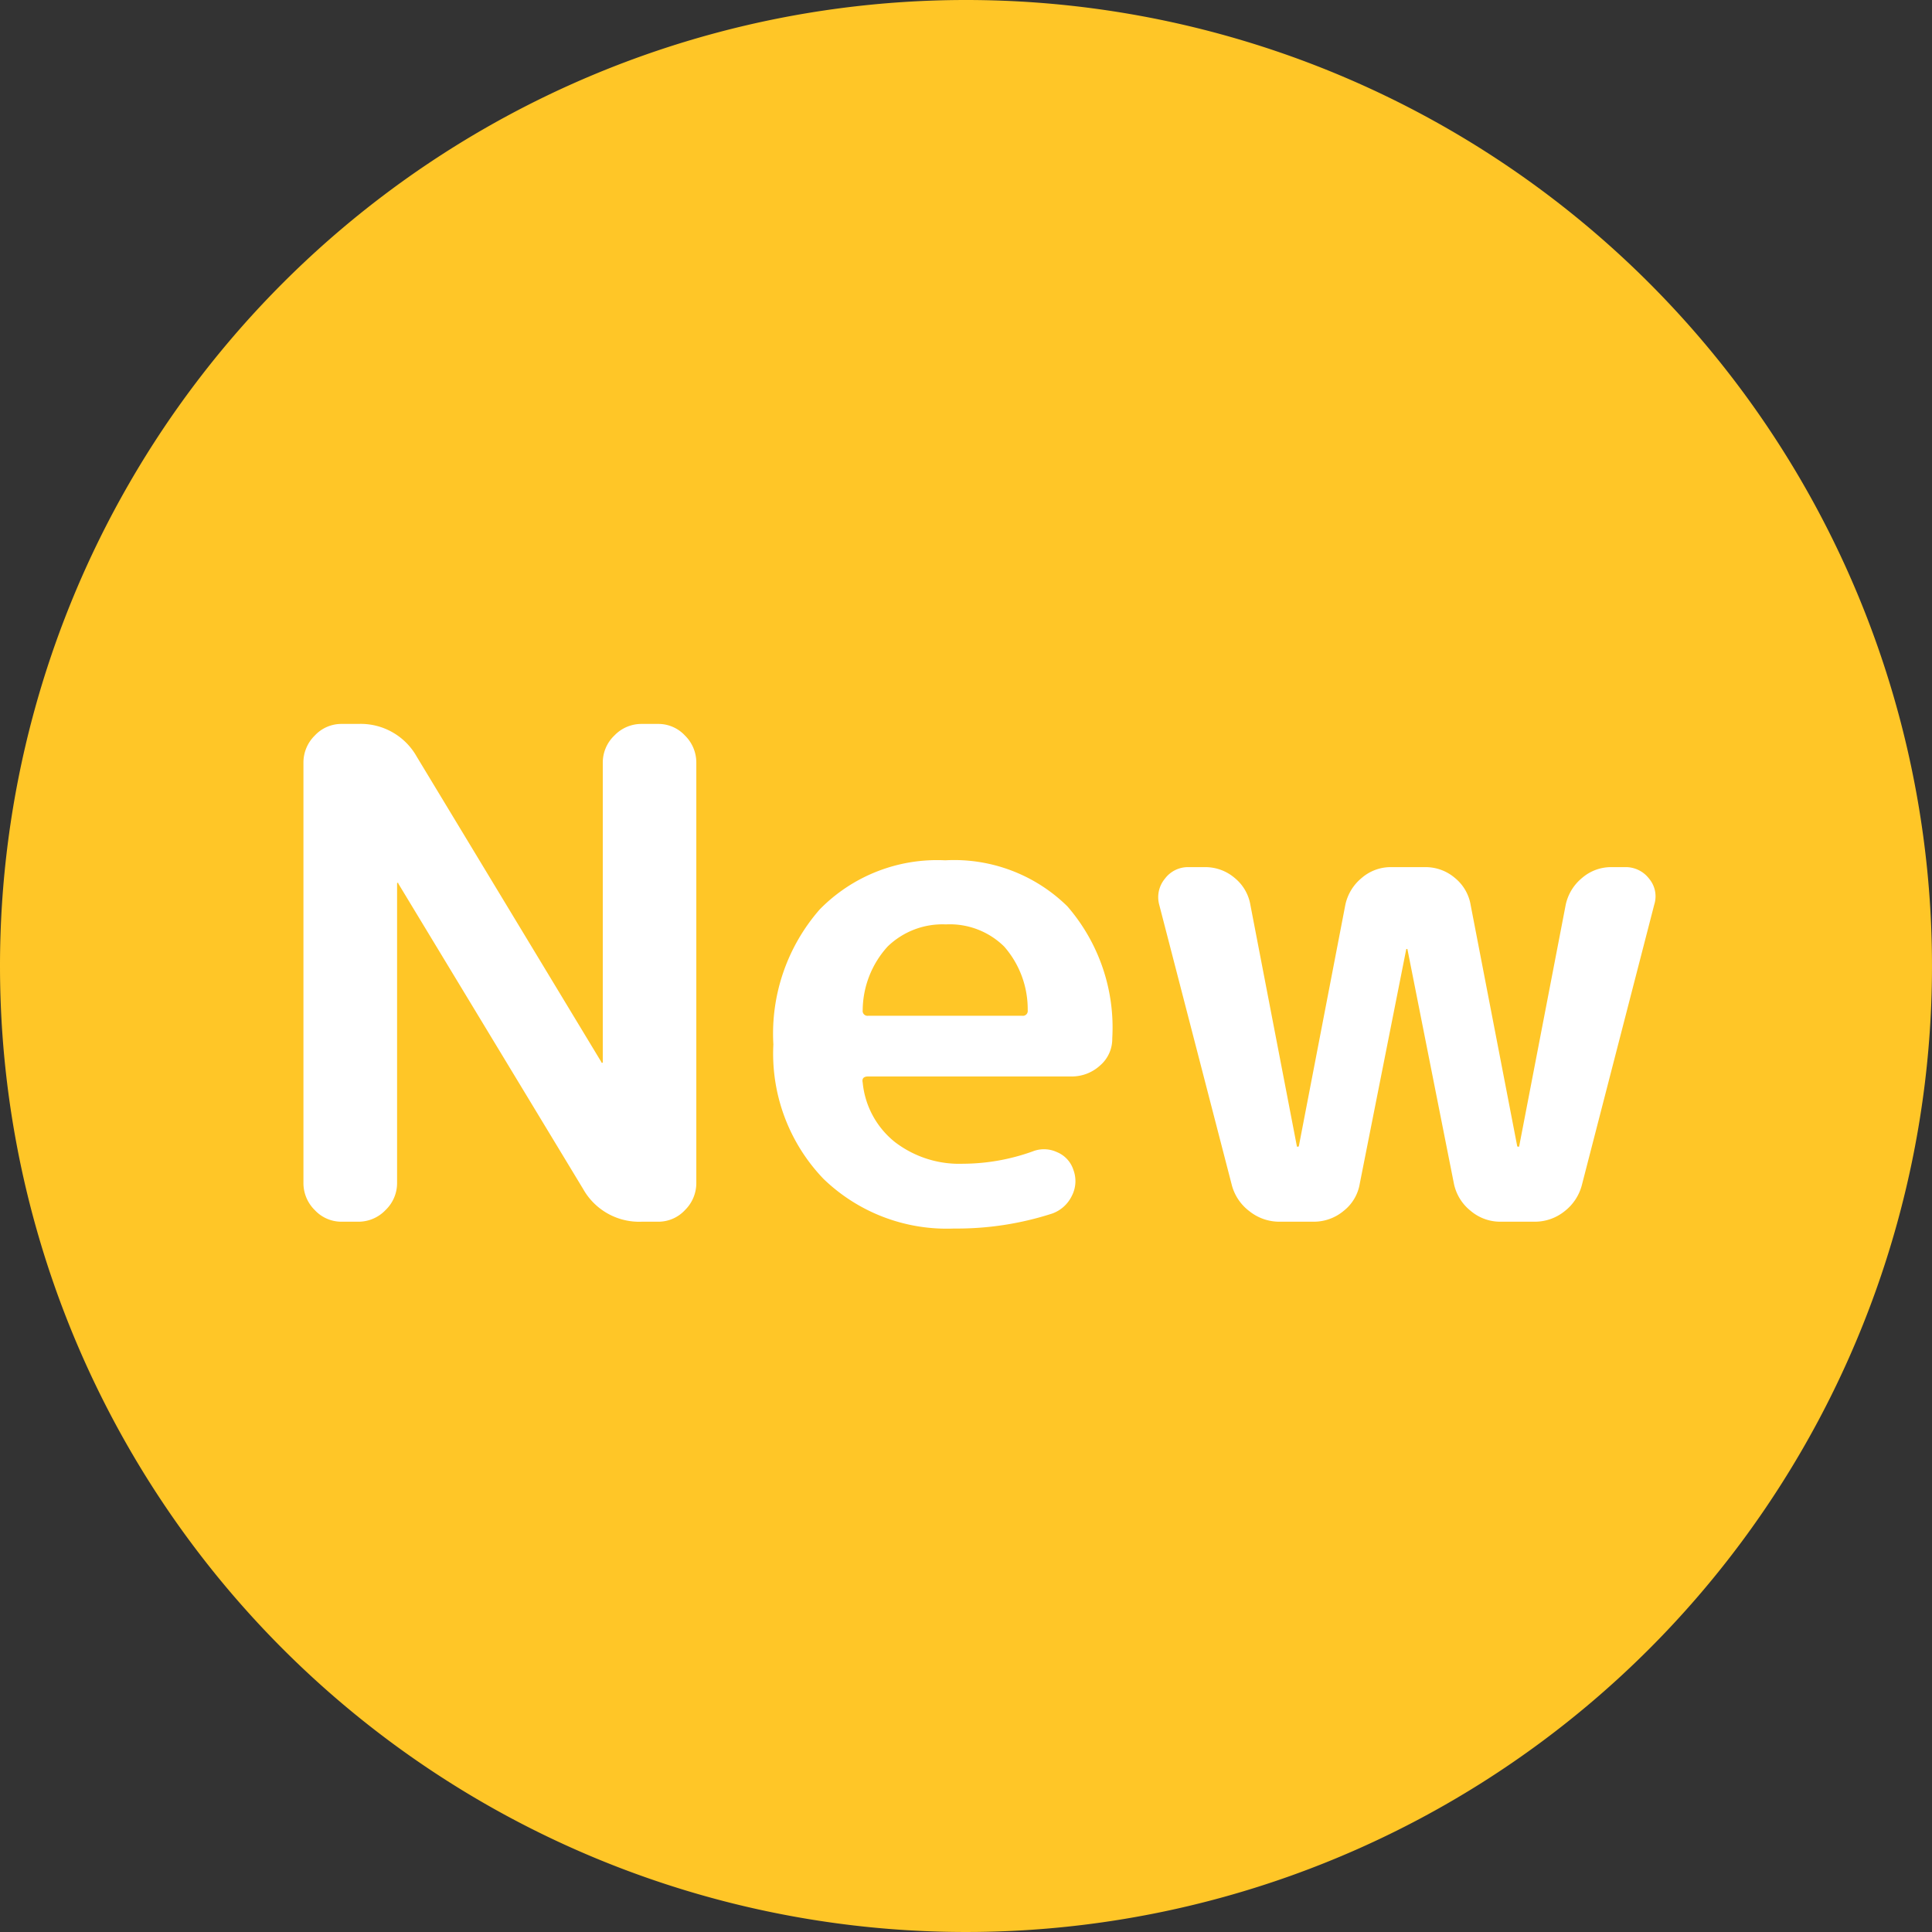 <svg xmlns="http://www.w3.org/2000/svg" width="68" height="68" viewBox="0 0 68 68">
  <rect x="0" y="0" width="68" height="68" fill="#333333" stroke="none"/>
  <g id="グループ_23159" data-name="グループ 23159" transform="translate(-125 -600)">
    <path id="パス_31814" data-name="パス 31814" d="M34,0A34,34,0,1,1,0,34,34,34,0,0,1,34,0Z" transform="translate(125 600)" fill="#ffc627"/>
    <path id="パス_31887" data-name="パス 31887" d="M-21.972,0a1.275,1.275,0,0,1-.948-.408,1.333,1.333,0,0,1-.4-.96V-16.152a1.333,1.333,0,0,1,.4-.96,1.275,1.275,0,0,1,.948-.408h.576a2.262,2.262,0,0,1,2.064,1.152l6.5,10.752a.021.021,0,0,0,.024.024.021.021,0,0,0,.024-.024V-16.152a1.314,1.314,0,0,1,.408-.96,1.314,1.314,0,0,1,.96-.408h.576a1.275,1.275,0,0,1,.948.408,1.333,1.333,0,0,1,.4.96V-1.368a1.333,1.333,0,0,1-.4.96A1.275,1.275,0,0,1-10.836,0h-.576a2.262,2.262,0,0,1-2.064-1.152L-19.98-11.9A.021.021,0,0,0-20-11.928a.021.021,0,0,0-.024.024V-1.368a1.314,1.314,0,0,1-.408.96A1.314,1.314,0,0,1-21.4,0ZM-.708-10.464a2.774,2.774,0,0,0-2.052.78A3.366,3.366,0,0,0-3.636-7.44a.17.17,0,0,0,.192.192H1.98a.17.17,0,0,0,.192-.192,3.344,3.344,0,0,0-.828-2.244A2.725,2.725,0,0,0-.708-10.464ZM-.42.24a6.24,6.24,0,0,1-4.6-1.752A6.364,6.364,0,0,1-6.78-6.24a6.642,6.642,0,0,1,1.632-4.752A5.784,5.784,0,0,1-.732-12.72a5.684,5.684,0,0,1,4.3,1.62A6.509,6.509,0,0,1,5.148-6.456a1.231,1.231,0,0,1-.432.96,1.47,1.47,0,0,1-1.008.384H-3.444q-.24,0-.192.216A3.054,3.054,0,0,0-2.508-2.808a3.72,3.72,0,0,0,2.4.768A7.314,7.314,0,0,0,2.34-2.472a1.083,1.083,0,0,1,.864.024,1.01,1.01,0,0,1,.576.624A1.128,1.128,0,0,1,3.72-.9a1.222,1.222,0,0,1-.684.612A10.87,10.87,0,0,1-.42.24ZM9.348-1.32,6.8-11.16a1.018,1.018,0,0,1,.2-.912,1.012,1.012,0,0,1,.828-.408h.576a1.591,1.591,0,0,1,1.056.384,1.555,1.555,0,0,1,.552.96l1.632,8.472a.021.021,0,0,0,.024.024q.048,0,.048-.024l1.632-8.472a1.668,1.668,0,0,1,.576-.96,1.559,1.559,0,0,1,1.032-.384h1.2a1.591,1.591,0,0,1,1.056.384,1.555,1.555,0,0,1,.552.96L19.4-2.664q0,.024.048.024a.021.021,0,0,0,.024-.024l1.632-8.472a1.668,1.668,0,0,1,.576-.96,1.559,1.559,0,0,1,1.032-.384h.48a1.035,1.035,0,0,1,.852.408.964.964,0,0,1,.18.912L21.684-1.32a1.711,1.711,0,0,1-.612.948A1.669,1.669,0,0,1,20,0H18.8A1.605,1.605,0,0,1,17.76-.384a1.646,1.646,0,0,1-.588-.96L15.54-9.576a.021.021,0,0,0-.024-.024.021.021,0,0,0-.024.024L13.86-1.344a1.535,1.535,0,0,1-.564.96A1.637,1.637,0,0,1,12.228,0h-1.2A1.685,1.685,0,0,1,9.972-.372,1.689,1.689,0,0,1,9.348-1.32Z" transform="translate(159 643)" fill="#fff"/>
  </g>
</svg>
